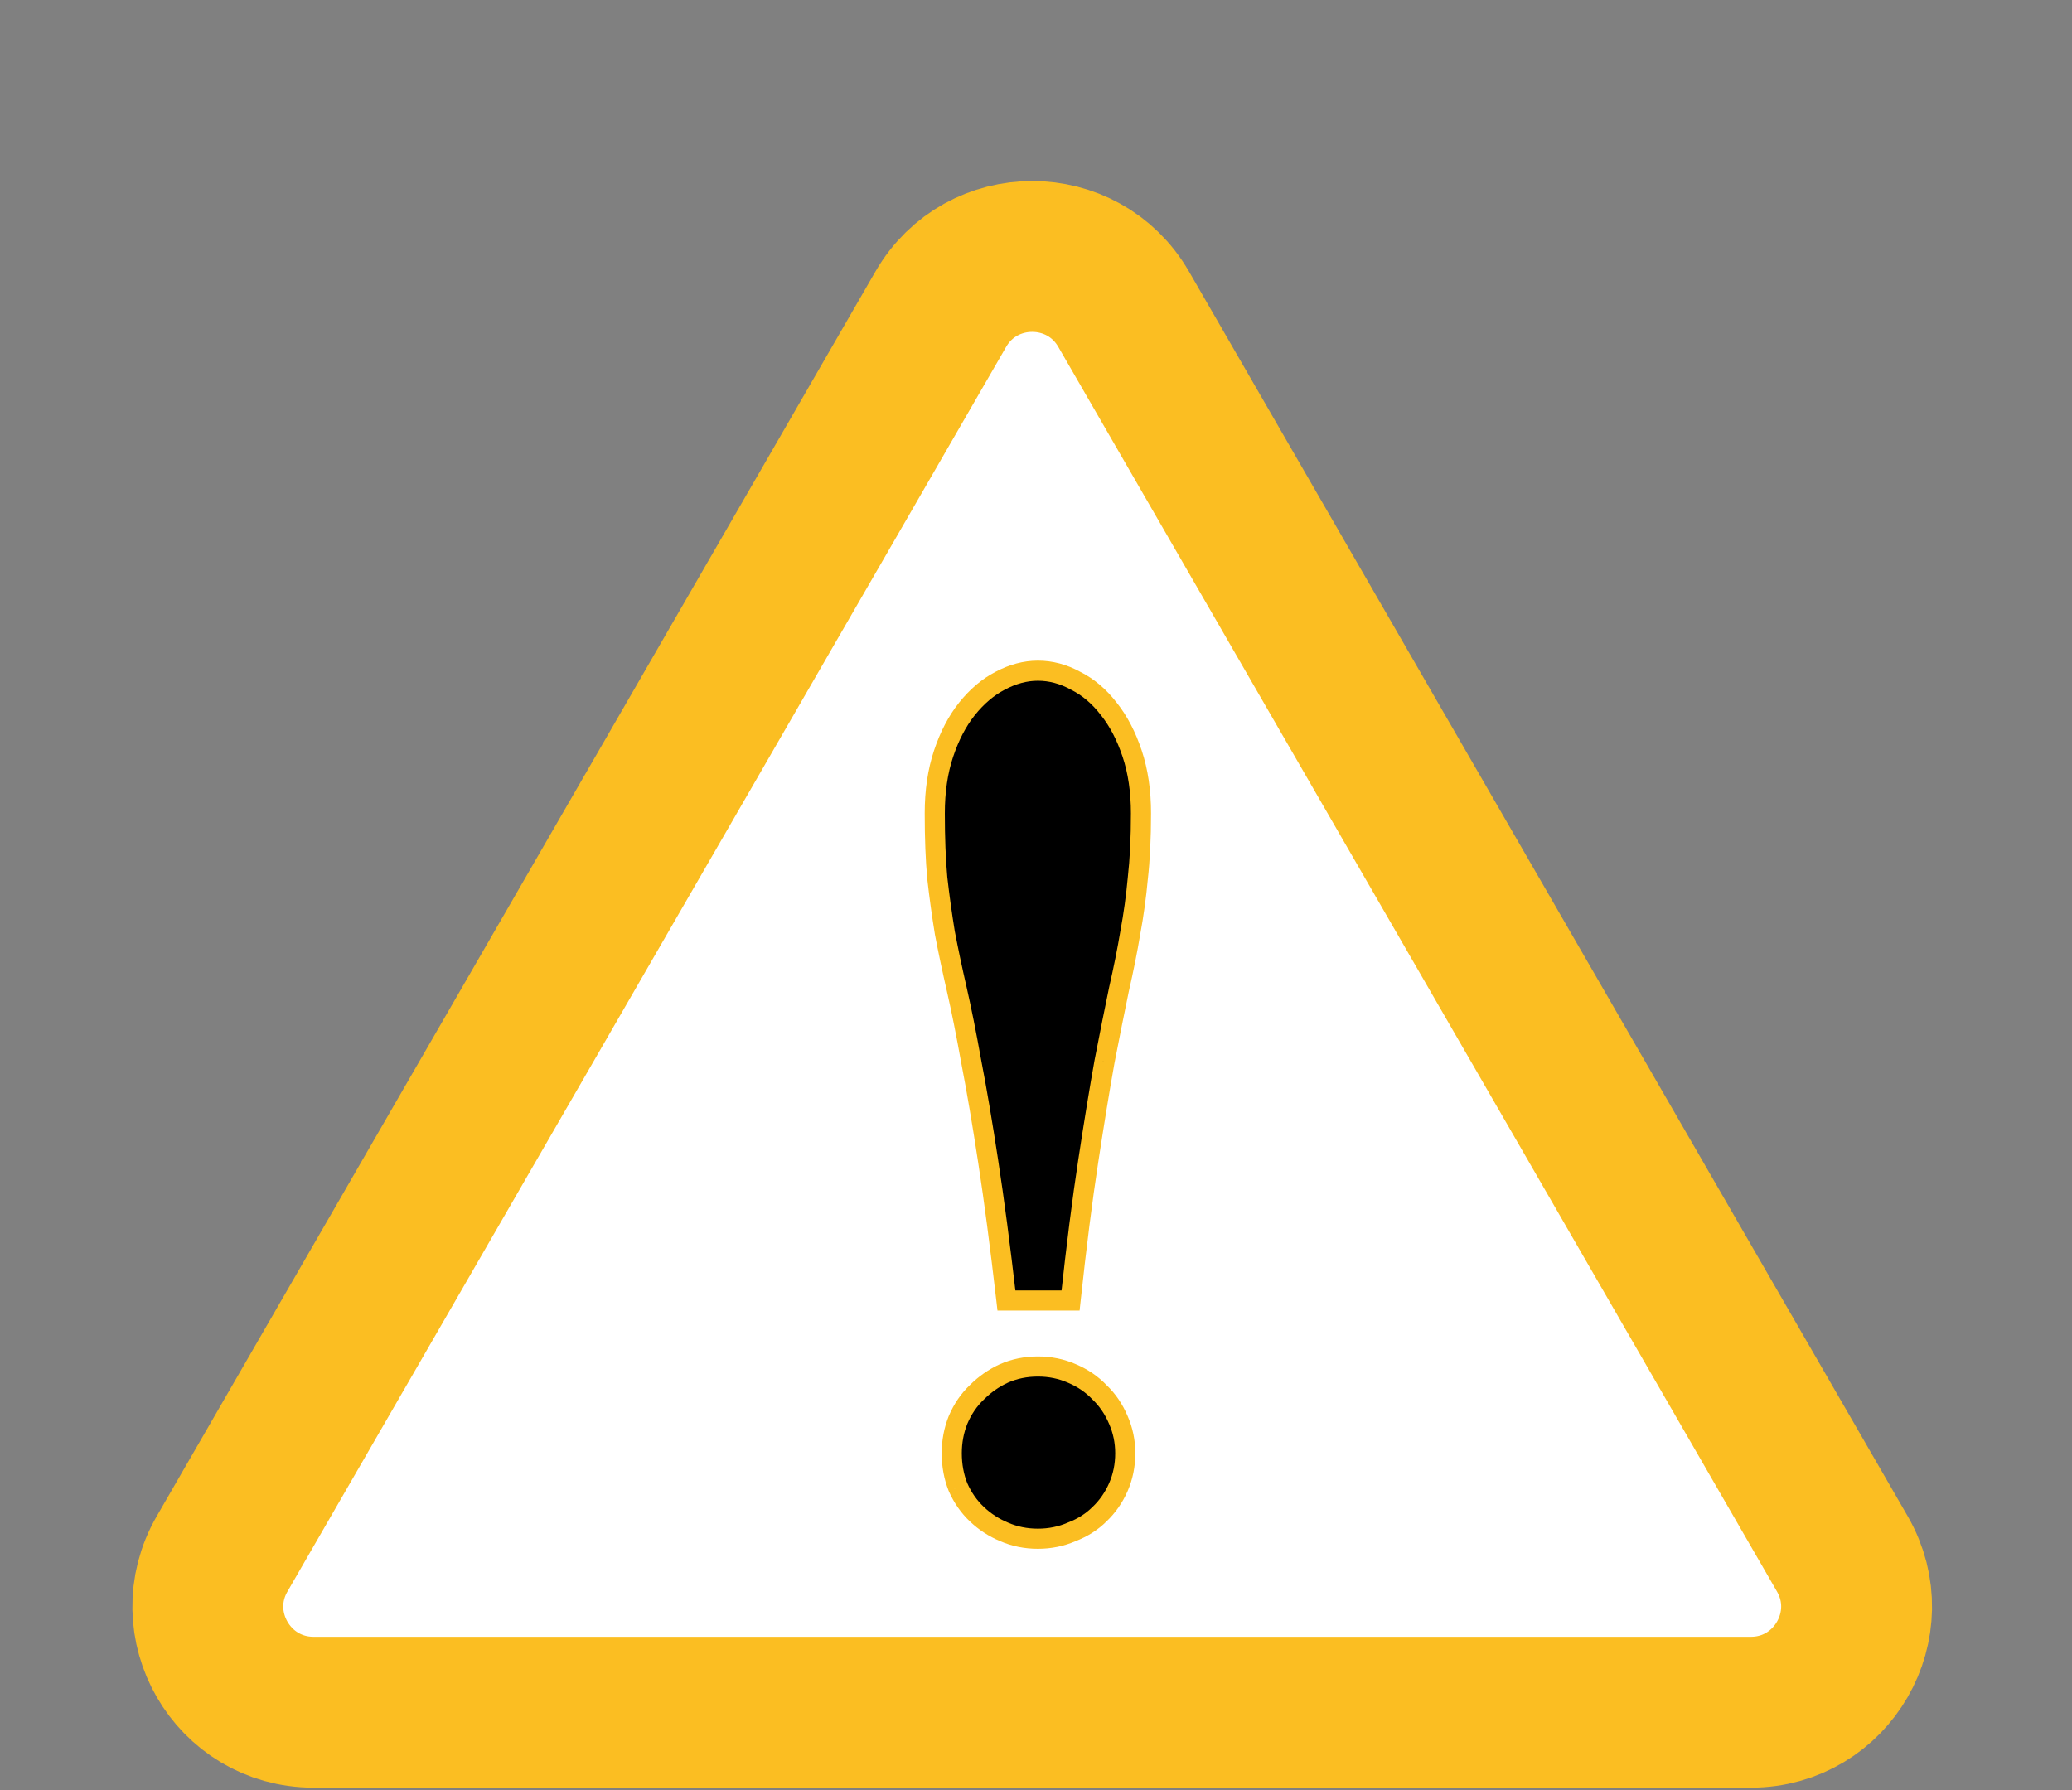 <svg width="206" height="178" viewBox="0 0 206 178" fill="none" xmlns="http://www.w3.org/2000/svg">
<rect x="0" y="0" width="206" height="178" fill="#808080" stroke="none"/>
<path d="M93.531 30.75C97.572 23.75 107.676 23.75 111.717 30.75L183.164 154.5C187.206 161.5 182.154 170.25 174.071 170.25H31.177C23.094 170.25 18.042 161.5 22.084 154.5L93.531 30.75Z" fill="white" stroke="#FBBE22" stroke-width="15"/>
<mask id="path-2-outside-1_376_716" maskUnits="userSpaceOnUse" x="91.124" y="64.75" width="24" height="90" fill="black">
<rect fill="white" x="91.124" y="64.75" width="24" height="90"/>
<path d="M100.062 129.312C99.436 123.896 98.832 119.292 98.249 115.5C97.666 111.667 97.103 108.354 96.561 105.562C96.061 102.771 95.582 100.375 95.124 98.375C94.666 96.375 94.27 94.5 93.936 92.75C93.645 90.958 93.395 89.146 93.186 87.312C93.02 85.479 92.936 83.333 92.936 80.875C92.936 78.667 93.228 76.688 93.811 74.938C94.395 73.188 95.166 71.708 96.124 70.5C97.124 69.25 98.228 68.312 99.436 67.688C100.687 67.021 101.937 66.688 103.187 66.688C104.478 66.688 105.728 67.021 106.937 67.688C108.187 68.312 109.291 69.25 110.249 70.5C111.207 71.708 111.978 73.188 112.562 74.938C113.145 76.688 113.437 78.667 113.437 80.875C113.437 83.333 113.332 85.479 113.124 87.312C112.957 89.146 112.707 90.958 112.374 92.75C112.082 94.5 111.707 96.375 111.249 98.375C110.832 100.375 110.353 102.771 109.812 105.562C109.312 108.354 108.77 111.667 108.187 115.5C107.603 119.292 107.02 123.896 106.437 129.312H100.062ZM94.624 144.5C94.624 143.333 94.832 142.229 95.249 141.188C95.707 140.104 96.332 139.188 97.124 138.438C97.916 137.646 98.811 137.021 99.811 136.562C100.853 136.104 101.978 135.875 103.187 135.875C104.395 135.875 105.52 136.104 106.562 136.562C107.645 137.021 108.562 137.646 109.312 138.438C110.103 139.188 110.728 140.104 111.187 141.188C111.645 142.229 111.874 143.333 111.874 144.5C111.874 145.708 111.645 146.833 111.187 147.875C110.728 148.917 110.103 149.812 109.312 150.562C108.562 151.312 107.645 151.896 106.562 152.312C105.52 152.771 104.395 153 103.187 153C101.978 153 100.853 152.771 99.811 152.312C98.811 151.896 97.916 151.312 97.124 150.562C96.332 149.812 95.707 148.917 95.249 147.875C94.832 146.833 94.624 145.708 94.624 144.5Z"/>
</mask>
<path d="M100.062 129.312C99.436 123.896 98.832 119.292 98.249 115.5C97.666 111.667 97.103 108.354 96.561 105.562C96.061 102.771 95.582 100.375 95.124 98.375C94.666 96.375 94.27 94.5 93.936 92.75C93.645 90.958 93.395 89.146 93.186 87.312C93.02 85.479 92.936 83.333 92.936 80.875C92.936 78.667 93.228 76.688 93.811 74.938C94.395 73.188 95.166 71.708 96.124 70.5C97.124 69.25 98.228 68.312 99.436 67.688C100.687 67.021 101.937 66.688 103.187 66.688C104.478 66.688 105.728 67.021 106.937 67.688C108.187 68.312 109.291 69.25 110.249 70.5C111.207 71.708 111.978 73.188 112.562 74.938C113.145 76.688 113.437 78.667 113.437 80.875C113.437 83.333 113.332 85.479 113.124 87.312C112.957 89.146 112.707 90.958 112.374 92.75C112.082 94.5 111.707 96.375 111.249 98.375C110.832 100.375 110.353 102.771 109.812 105.562C109.312 108.354 108.77 111.667 108.187 115.5C107.603 119.292 107.02 123.896 106.437 129.312H100.062ZM94.624 144.5C94.624 143.333 94.832 142.229 95.249 141.188C95.707 140.104 96.332 139.188 97.124 138.438C97.916 137.646 98.811 137.021 99.811 136.562C100.853 136.104 101.978 135.875 103.187 135.875C104.395 135.875 105.52 136.104 106.562 136.562C107.645 137.021 108.562 137.646 109.312 138.438C110.103 139.188 110.728 140.104 111.187 141.188C111.645 142.229 111.874 143.333 111.874 144.5C111.874 145.708 111.645 146.833 111.187 147.875C110.728 148.917 110.103 149.812 109.312 150.562C108.562 151.312 107.645 151.896 106.562 152.312C105.52 152.771 104.395 153 103.187 153C101.978 153 100.853 152.771 99.811 152.312C98.811 151.896 97.916 151.312 97.124 150.562C96.332 149.812 95.707 148.917 95.249 147.875C94.832 146.833 94.624 145.708 94.624 144.5Z" fill="black"/>
<path d="M100.062 129.312L99.068 129.427L99.17 130.312H100.062V129.312ZM98.249 115.5L97.26 115.65L97.261 115.652L98.249 115.5ZM96.561 105.562L95.577 105.739L95.579 105.746L95.58 105.753L96.561 105.562ZM93.936 92.75L92.95 92.911L92.952 92.924L92.954 92.937L93.936 92.75ZM93.186 87.312L92.191 87.403L92.192 87.414L92.193 87.425L93.186 87.312ZM96.124 70.5L95.343 69.875L95.341 69.879L96.124 70.5ZM99.436 67.688L99.896 68.576L99.907 68.57L99.436 67.688ZM106.937 67.688L106.453 68.563L106.471 68.573L106.489 68.582L106.937 67.688ZM110.249 70.5L109.455 71.108L109.46 71.115L109.466 71.121L110.249 70.5ZM113.124 87.312L112.13 87.2L112.129 87.211L112.128 87.222L113.124 87.312ZM112.374 92.75L111.391 92.567L111.389 92.576L111.388 92.586L112.374 92.75ZM111.249 98.375L110.274 98.152L110.272 98.161L110.27 98.171L111.249 98.375ZM109.812 105.562L108.83 105.372L108.828 105.379L108.827 105.386L109.812 105.562ZM108.187 115.5L109.175 115.652L109.175 115.65L108.187 115.5ZM106.437 129.312V130.312H107.335L107.431 129.42L106.437 129.312ZM95.249 141.188L94.328 140.798L94.324 140.807L94.32 140.816L95.249 141.188ZM97.124 138.438L97.812 139.163L97.822 139.154L97.831 139.145L97.124 138.438ZM99.811 136.562L99.409 135.647L99.402 135.65L99.395 135.653L99.811 136.562ZM106.562 136.562L106.159 137.478L106.165 137.481L106.172 137.483L106.562 136.562ZM109.312 138.438L108.586 139.125L108.604 139.145L108.624 139.163L109.312 138.438ZM111.187 141.188L110.266 141.577L110.268 141.584L110.271 141.59L111.187 141.188ZM109.312 150.562L108.624 149.837L108.614 149.846L108.604 149.855L109.312 150.562ZM106.562 152.312L106.203 151.379L106.18 151.388L106.159 151.397L106.562 152.312ZM99.811 152.312L100.214 151.397L100.205 151.393L100.196 151.389L99.811 152.312ZM95.249 147.875L94.32 148.246L94.327 148.262L94.334 148.278L95.249 147.875ZM101.055 129.198C100.429 123.773 99.823 119.156 99.237 115.348L97.261 115.652C97.841 119.427 98.444 124.018 99.068 129.427L101.055 129.198ZM99.238 115.35C98.653 111.507 98.088 108.181 97.543 105.372L95.58 105.753C96.118 108.528 96.678 111.826 97.26 115.65L99.238 115.35ZM97.546 105.386C97.044 102.584 96.562 100.172 96.099 98.152L94.149 98.598C94.603 100.578 95.079 102.957 95.577 105.739L97.546 105.386ZM96.099 98.152C95.643 96.162 95.25 94.299 94.919 92.563L92.954 92.937C93.29 94.701 93.689 96.588 94.149 98.598L96.099 98.152ZM94.924 92.589C94.635 90.814 94.387 89.017 94.18 87.2L92.193 87.425C92.403 89.275 92.655 91.103 92.95 92.911L94.924 92.589ZM94.182 87.222C94.019 85.427 93.936 83.312 93.936 80.875H91.936C91.936 83.354 92.02 85.532 92.191 87.403L94.182 87.222ZM93.936 80.875C93.936 78.754 94.217 76.884 94.76 75.254L92.863 74.621C92.24 76.491 91.936 78.58 91.936 80.875H93.936ZM94.76 75.254C95.314 73.593 96.034 72.222 96.907 71.121L95.341 69.879C94.297 71.194 93.476 72.782 92.863 74.621L94.76 75.254ZM96.905 71.125C97.833 69.965 98.832 69.126 99.896 68.576L98.977 66.799C97.624 67.499 96.415 68.535 95.343 69.875L96.905 71.125ZM99.907 68.57C101.032 67.97 102.121 67.688 103.187 67.688V65.688C101.752 65.688 100.341 66.072 98.966 66.805L99.907 68.57ZM103.187 67.688C104.298 67.688 105.383 67.972 106.453 68.563L107.42 66.812C106.074 66.069 104.659 65.688 103.187 65.688V67.688ZM106.489 68.582C107.587 69.131 108.578 69.963 109.455 71.108L111.043 69.892C110.004 68.537 108.786 67.494 107.384 66.793L106.489 68.582ZM109.466 71.121C110.339 72.222 111.059 73.593 111.613 75.254L113.51 74.621C112.897 72.782 112.076 71.194 111.033 69.879L109.466 71.121ZM111.613 75.254C112.156 76.884 112.437 78.754 112.437 80.875H114.437C114.437 78.58 114.133 76.491 113.51 74.621L111.613 75.254ZM112.437 80.875C112.437 83.307 112.333 85.414 112.13 87.2L114.118 87.425C114.331 85.545 114.437 83.359 114.437 80.875H112.437ZM112.128 87.222C111.964 89.025 111.718 90.806 111.391 92.567L113.357 92.933C113.696 91.11 113.95 89.267 114.12 87.403L112.128 87.222ZM111.388 92.586C111.1 94.313 110.729 96.168 110.274 98.152L112.224 98.598C112.686 96.582 113.065 94.687 113.36 92.914L111.388 92.586ZM110.27 98.171C109.852 100.177 109.372 102.577 108.83 105.372L110.793 105.753C111.334 102.964 111.813 100.573 112.228 98.579L110.27 98.171ZM108.827 105.386C108.325 108.189 107.782 111.51 107.198 115.35L109.175 115.65C109.758 111.823 110.298 108.519 110.796 105.739L108.827 105.386ZM107.198 115.348C106.612 119.159 106.027 123.779 105.442 129.205L107.431 129.42C108.013 124.012 108.595 119.424 109.175 115.652L107.198 115.348ZM106.437 128.312H100.062V130.312H106.437V128.312ZM95.624 144.5C95.624 143.455 95.81 142.478 96.177 141.559L94.32 140.816C93.855 141.981 93.624 143.211 93.624 144.5H95.624ZM96.17 141.577C96.579 140.611 97.128 139.811 97.812 139.163L96.436 137.712C95.537 138.564 94.836 139.598 94.328 140.798L96.17 141.577ZM97.831 139.145C98.54 138.435 99.338 137.879 100.228 137.472L99.395 135.653C98.285 136.162 97.291 136.856 96.417 137.73L97.831 139.145ZM100.214 137.478C101.121 137.079 102.108 136.875 103.187 136.875V134.875C101.848 134.875 100.585 135.13 99.409 135.647L100.214 137.478ZM103.187 136.875C104.265 136.875 105.252 137.079 106.159 137.478L106.964 135.647C105.788 135.13 104.525 134.875 103.187 134.875V136.875ZM106.172 137.483C107.138 137.892 107.938 138.441 108.586 139.125L110.037 137.75C109.185 136.85 108.151 136.149 106.951 135.642L106.172 137.483ZM108.624 139.163C109.308 139.811 109.857 140.611 110.266 141.577L112.107 140.798C111.6 139.598 110.899 138.564 109.999 137.712L108.624 139.163ZM110.271 141.59C110.672 142.502 110.874 143.468 110.874 144.5H112.874C112.874 143.198 112.617 141.957 112.102 140.785L110.271 141.59ZM110.874 144.5C110.874 145.578 110.67 146.565 110.271 147.472L112.102 148.278C112.619 147.101 112.874 145.838 112.874 144.5H110.874ZM110.271 147.472C109.864 148.398 109.315 149.182 108.624 149.837L109.999 151.288C110.892 150.443 111.592 149.436 112.102 148.278L110.271 147.472ZM108.604 149.855C107.962 150.497 107.168 151.008 106.203 151.379L106.921 153.246C108.122 152.784 109.161 152.128 110.019 151.27L108.604 149.855ZM106.159 151.397C105.252 151.796 104.265 152 103.187 152V154C104.525 154 105.788 153.745 106.964 153.228L106.159 151.397ZM103.187 152C102.108 152 101.121 151.796 100.214 151.397L99.409 153.228C100.585 153.745 101.848 154 103.187 154V152ZM100.196 151.389C99.309 151.02 98.516 150.504 97.812 149.837L96.436 151.288C97.316 152.121 98.314 152.772 99.427 153.236L100.196 151.389ZM97.812 149.837C97.121 149.182 96.572 148.398 96.164 147.472L94.334 148.278C94.843 149.436 95.544 150.443 96.436 151.288L97.812 149.837ZM96.177 147.504C95.812 146.589 95.624 145.591 95.624 144.5H93.624C93.624 145.826 93.853 147.078 94.32 148.246L96.177 147.504Z" fill="#FBBE22" mask="url(#path-2-outside-1_376_716)"/>
</svg>
